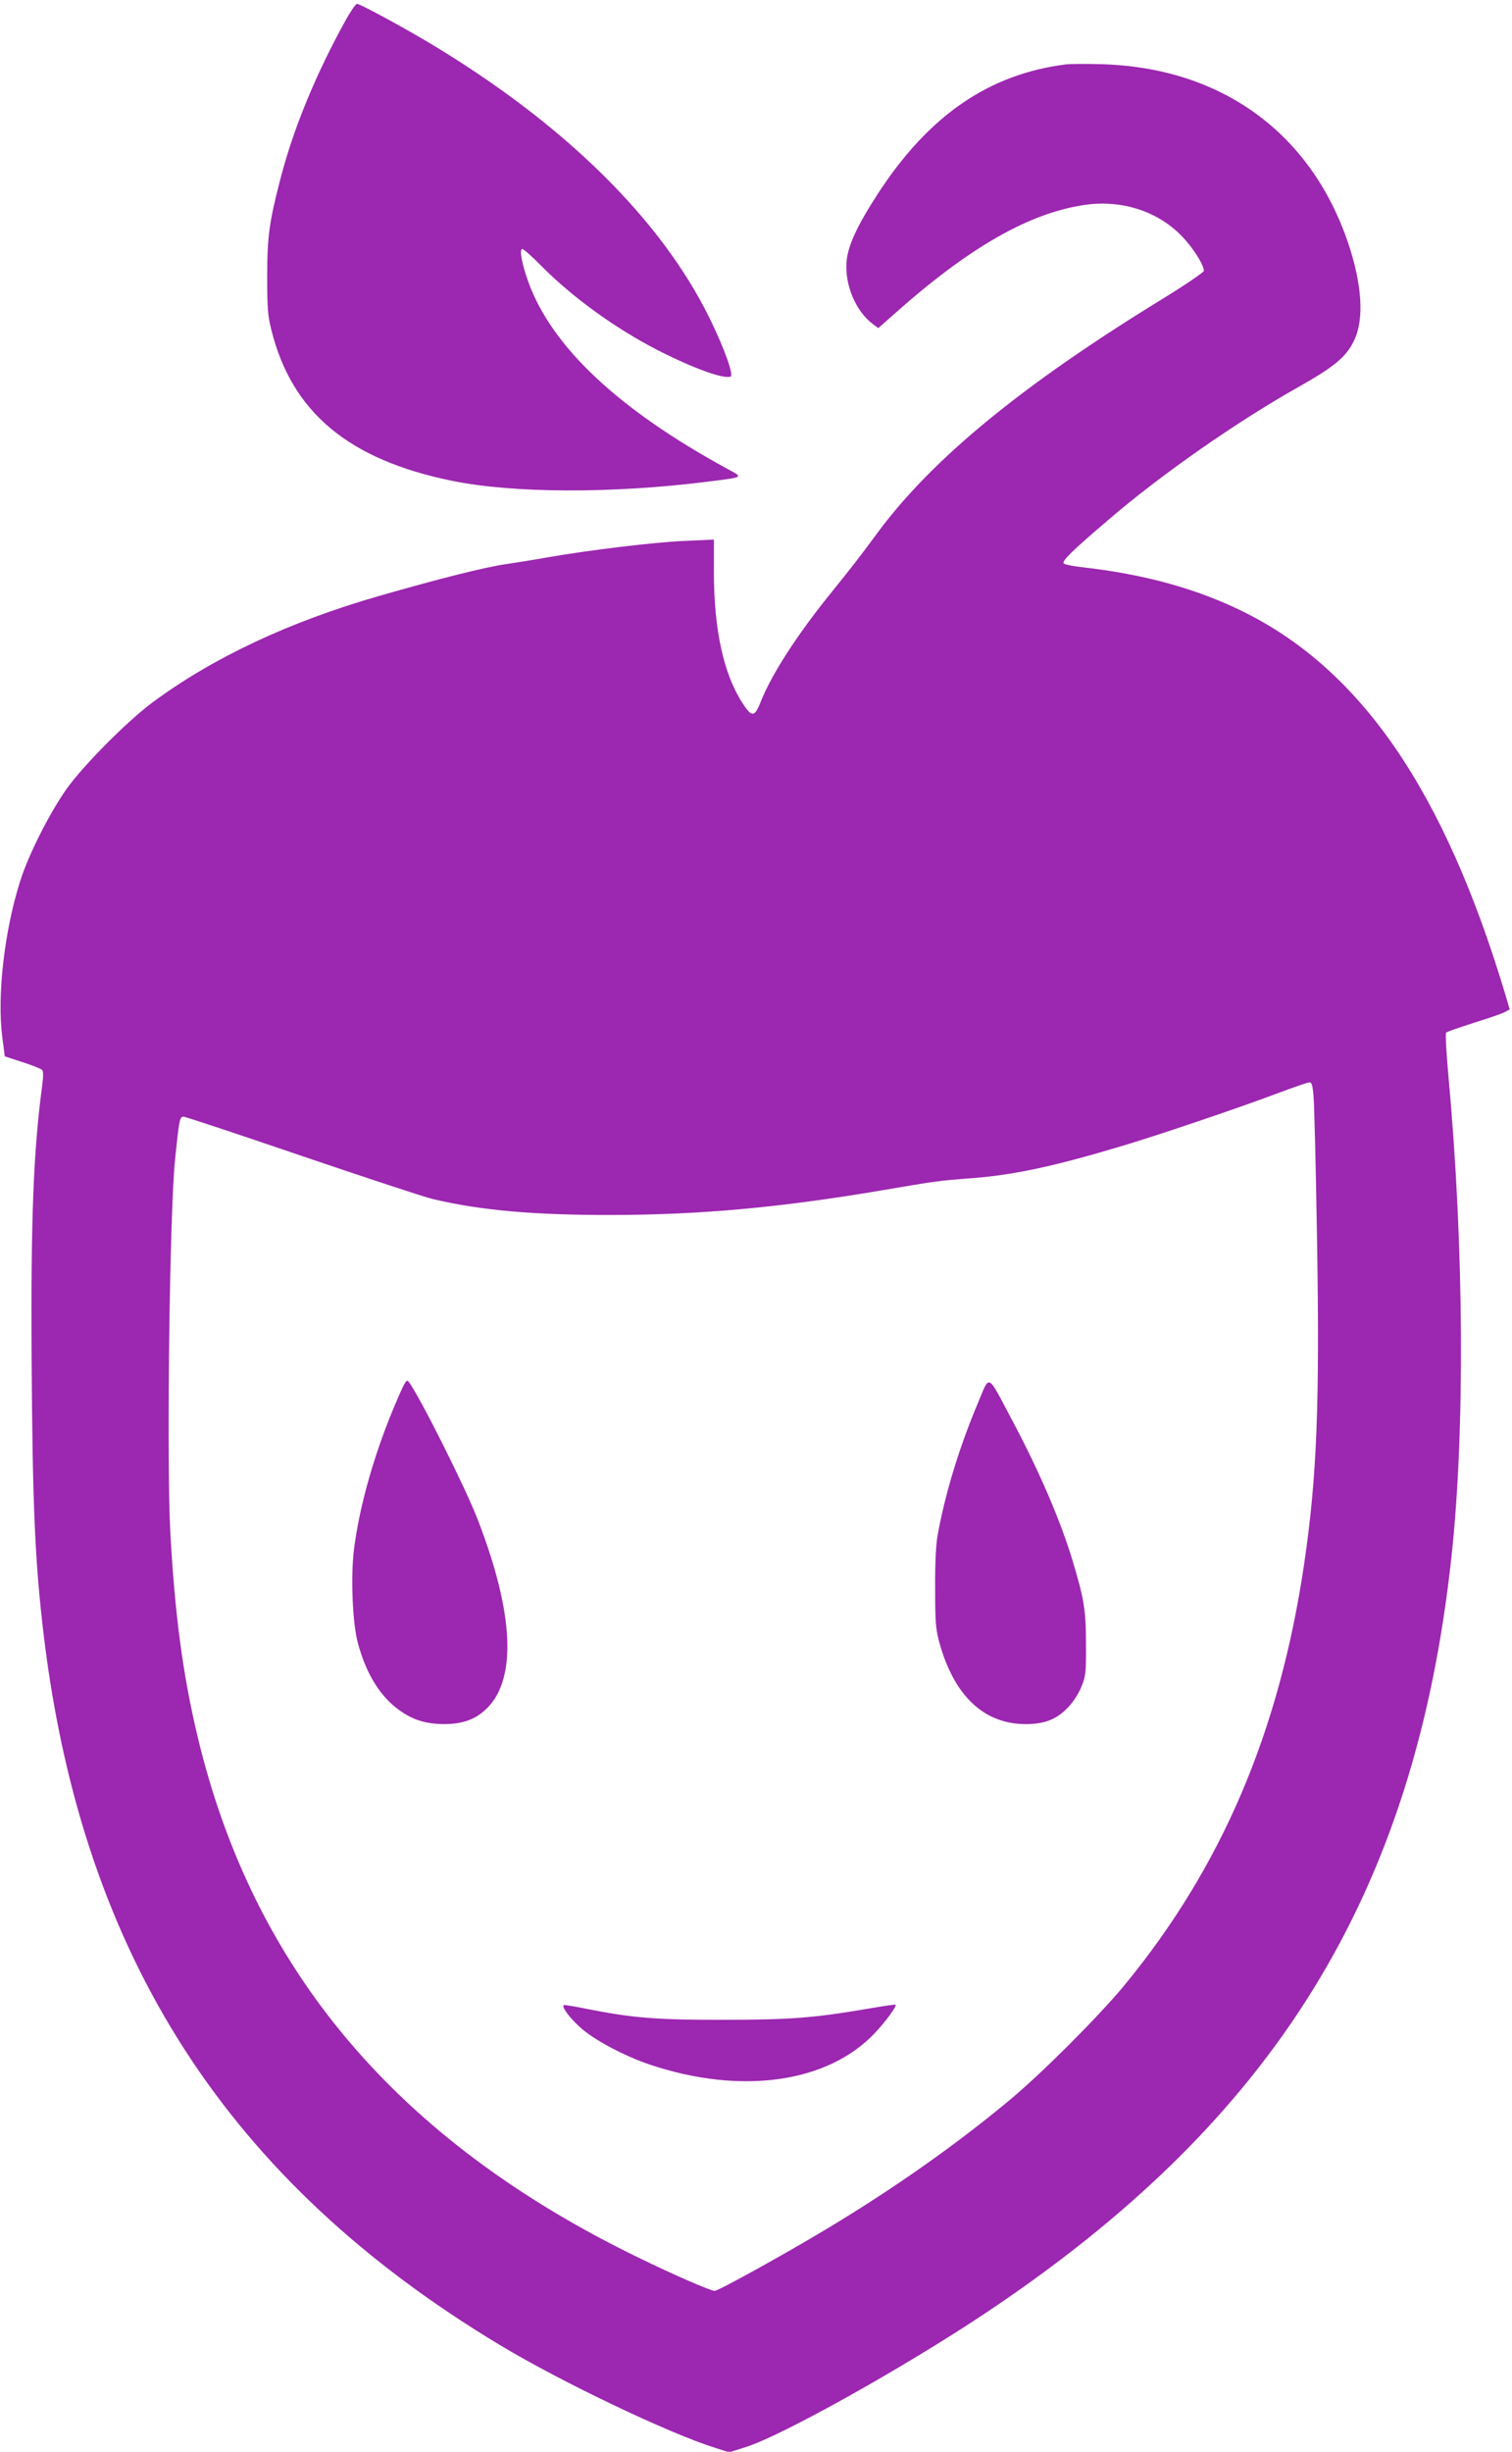<?xml version="1.0" standalone="no"?>
<!DOCTYPE svg PUBLIC "-//W3C//DTD SVG 20010904//EN"
 "http://www.w3.org/TR/2001/REC-SVG-20010904/DTD/svg10.dtd">
<svg version="1.0" xmlns="http://www.w3.org/2000/svg"
 width="790pt" height="1280pt" viewBox="0 0 790 1280"
 preserveAspectRatio="xMidYMid meet">
<g transform="translate(0,1280) scale(0.1,-0.1)"
fill="#9c27b0" stroke="none">
<path d="M1808 12698 c-156 -281 -274 -566 -343 -832 -58 -224 -69 -301 -69
-511 0 -163 3 -203 22 -278 107 -430 404 -677 943 -787 321 -66 839 -67 1334
-5 197 25 190 21 104 68 -566 308 -915 635 -1038 974 -34 93 -49 173 -32 173
7 0 51 -39 99 -88 166 -167 388 -327 612 -442 181 -92 340 -150 377 -136 18 7
-32 147 -110 306 -254 516 -759 1013 -1457 1432 -147 88 -369 208 -385 208 -6
0 -32 -37 -57 -82z"/>
<path d="M5570 12464 c-403 -51 -716 -266 -981 -672 -110 -169 -159 -274 -166
-358 -10 -122 49 -261 139 -327 l27 -20 78 69 c397 354 713 534 1006 575 205
28 404 -44 528 -193 51 -61 89 -126 89 -152 0 -7 -98 -74 -217 -147 -731 -448
-1201 -833 -1487 -1219 -98 -133 -128 -171 -239 -309 -181 -223 -315 -430
-372 -574 -33 -83 -46 -83 -96 -7 -98 151 -149 383 -149 684 l0 169 -154 -7
c-152 -6 -497 -48 -711 -85 -60 -11 -159 -27 -220 -36 -112 -16 -350 -76 -663
-166 -468 -134 -869 -322 -1185 -556 -131 -97 -363 -330 -450 -453 -88 -125
-196 -338 -240 -475 -84 -262 -123 -601 -95 -820 l13 -100 92 -30 c51 -16 97
-35 103 -41 7 -7 7 -33 0 -85 -45 -336 -59 -693 -55 -1404 5 -801 18 -1084 65
-1475 204 -1665 962 -2840 2384 -3694 319 -192 881 -460 1124 -536 l72 -23 88
28 c185 58 818 411 1242 693 1523 1012 2254 2196 2444 3957 71 656 65 1620
-15 2493 -12 133 -18 237 -13 241 5 5 70 27 144 51 74 23 147 48 162 56 l26
14 -24 82 c-317 1054 -747 1684 -1359 1990 -245 123 -528 201 -854 237 -45 5
-88 14 -93 19 -12 12 42 65 232 227 278 239 672 513 995 695 190 107 252 159
292 247 51 110 39 288 -32 501 -195 580 -666 921 -1295 937 -80 2 -161 1 -180
-1z m1293 -5386 c4 -40 12 -368 18 -729 15 -880 0 -1258 -67 -1714 -130 -879
-432 -1585 -942 -2203 -133 -160 -427 -455 -597 -596 -281 -234 -609 -465
-965 -678 -213 -128 -557 -318 -576 -318 -21 0 -214 84 -399 174 -1262 613
-2014 1503 -2304 2726 -76 319 -118 637 -141 1060 -20 369 -4 1672 25 1950 21
205 24 220 44 220 10 0 287 -92 618 -205 330 -112 638 -214 685 -225 248 -59
529 -84 938 -83 463 1 879 39 1410 129 289 49 284 49 480 64 211 17 420 62
755 162 197 58 625 203 835 282 80 30 152 55 161 55 13 1 17 -14 22 -71z"/>
<path d="M2078 5499 c-116 -265 -200 -556 -229 -792 -17 -141 -7 -380 20 -482
43 -160 114 -278 214 -351 72 -53 143 -75 238 -75 91 0 156 22 211 71 171 150
157 502 -38 1002 -65 167 -299 633 -357 712 -12 17 -18 10 -59 -85z"/>
<path d="M5111 5479 c-99 -234 -174 -480 -213 -699 -8 -47 -13 -150 -12 -275
0 -174 3 -210 22 -280 77 -279 234 -427 453 -426 99 0 162 26 222 90 25 26 55
73 68 107 22 54 24 73 23 224 0 174 -10 233 -69 429 -62 208 -176 473 -317
737 -132 249 -115 240 -177 93z"/>
<path d="M2945 2332 c-10 -10 28 -63 84 -114 69 -65 233 -152 367 -197 476
-159 928 -96 1175 165 55 58 116 141 108 148 -2 2 -65 -7 -139 -20 -294 -50
-406 -58 -760 -59 -357 0 -477 10 -718 58 -62 13 -115 21 -117 19z"/>
</g>
</svg>
